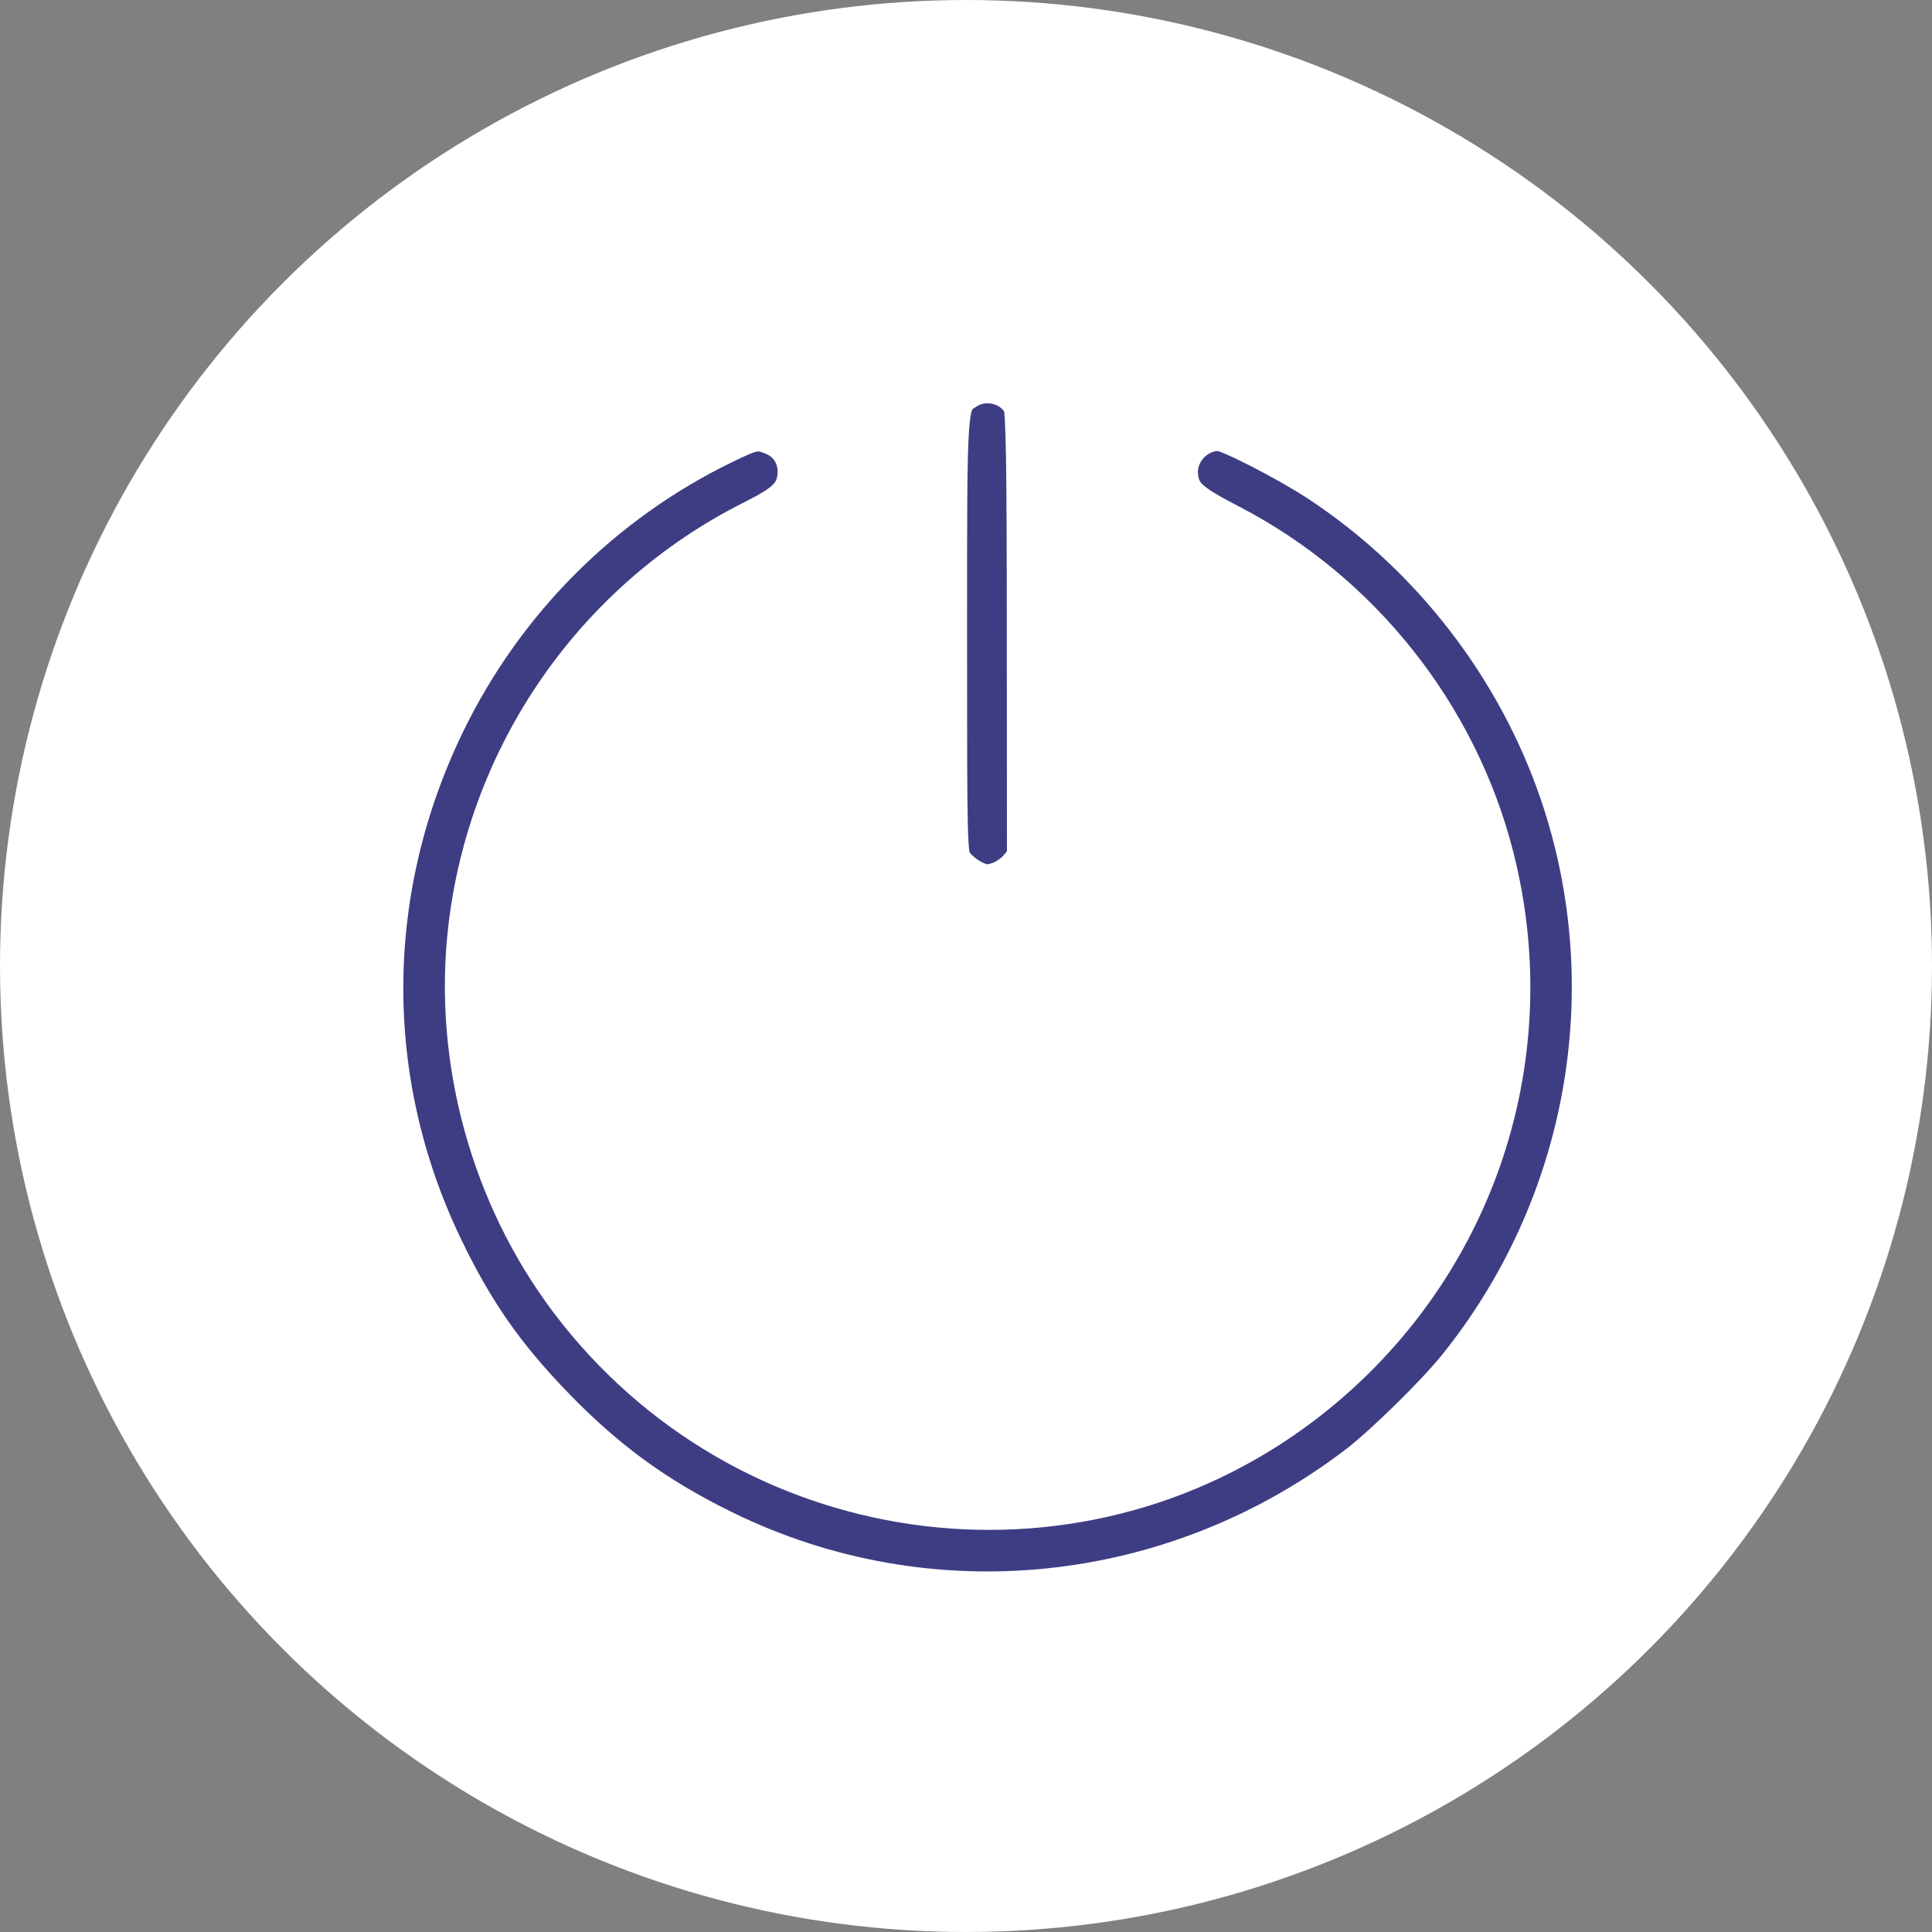 <?xml version="1.0" encoding="UTF-8"?> <svg xmlns="http://www.w3.org/2000/svg" width="40" height="40" viewBox="0 0 40 40" fill="none"><rect x="0" y="0" width="40" height="40" fill="#808080" stroke="none"/> <circle cx="20" cy="20" r="19.5" fill="white" stroke="white"></circle> <path fill-rule="evenodd" clip-rule="evenodd" d="M20.037 8.117C19.663 8.357 19.672 8.22 19.672 13.168C19.672 17.641 19.674 17.694 19.801 17.868C19.872 17.964 20.035 18.096 20.165 18.16C20.365 18.26 20.436 18.267 20.639 18.206C20.77 18.167 20.949 18.049 21.037 17.944L21.198 17.754L21.195 13.136C21.194 9.501 21.176 8.489 21.113 8.375C20.91 8.009 20.398 7.886 20.037 8.117ZM15.031 9.24C12.52 10.455 10.499 12.475 9.275 14.993C7.596 18.449 7.574 22.344 9.216 25.776C9.852 27.107 10.489 28.024 11.516 29.084C12.594 30.198 13.617 30.943 15.004 31.623C19.236 33.701 24.279 33.184 28.076 30.285C28.605 29.881 29.672 28.835 30.117 28.284C32.801 24.96 33.604 20.488 32.238 16.456C31.354 13.848 29.578 11.549 27.273 10.032C26.636 9.613 25.416 8.986 25.237 8.986C24.785 8.986 24.41 9.399 24.455 9.846C24.493 10.216 24.65 10.361 25.491 10.797C28.212 12.207 30.242 14.766 30.994 17.733C32.081 22.02 30.514 26.476 26.981 29.146C22.205 32.754 15.379 31.78 11.745 26.971C10.102 24.796 9.325 21.978 9.623 19.27C10.028 15.595 12.27 12.365 15.564 10.712C16.241 10.372 16.409 10.207 16.446 9.846C16.48 9.507 16.304 9.203 16 9.076C15.69 8.946 15.614 8.959 15.031 9.24Z" fill="#3E3D83" stroke="white" stroke-width="0.7"></path> </svg> 